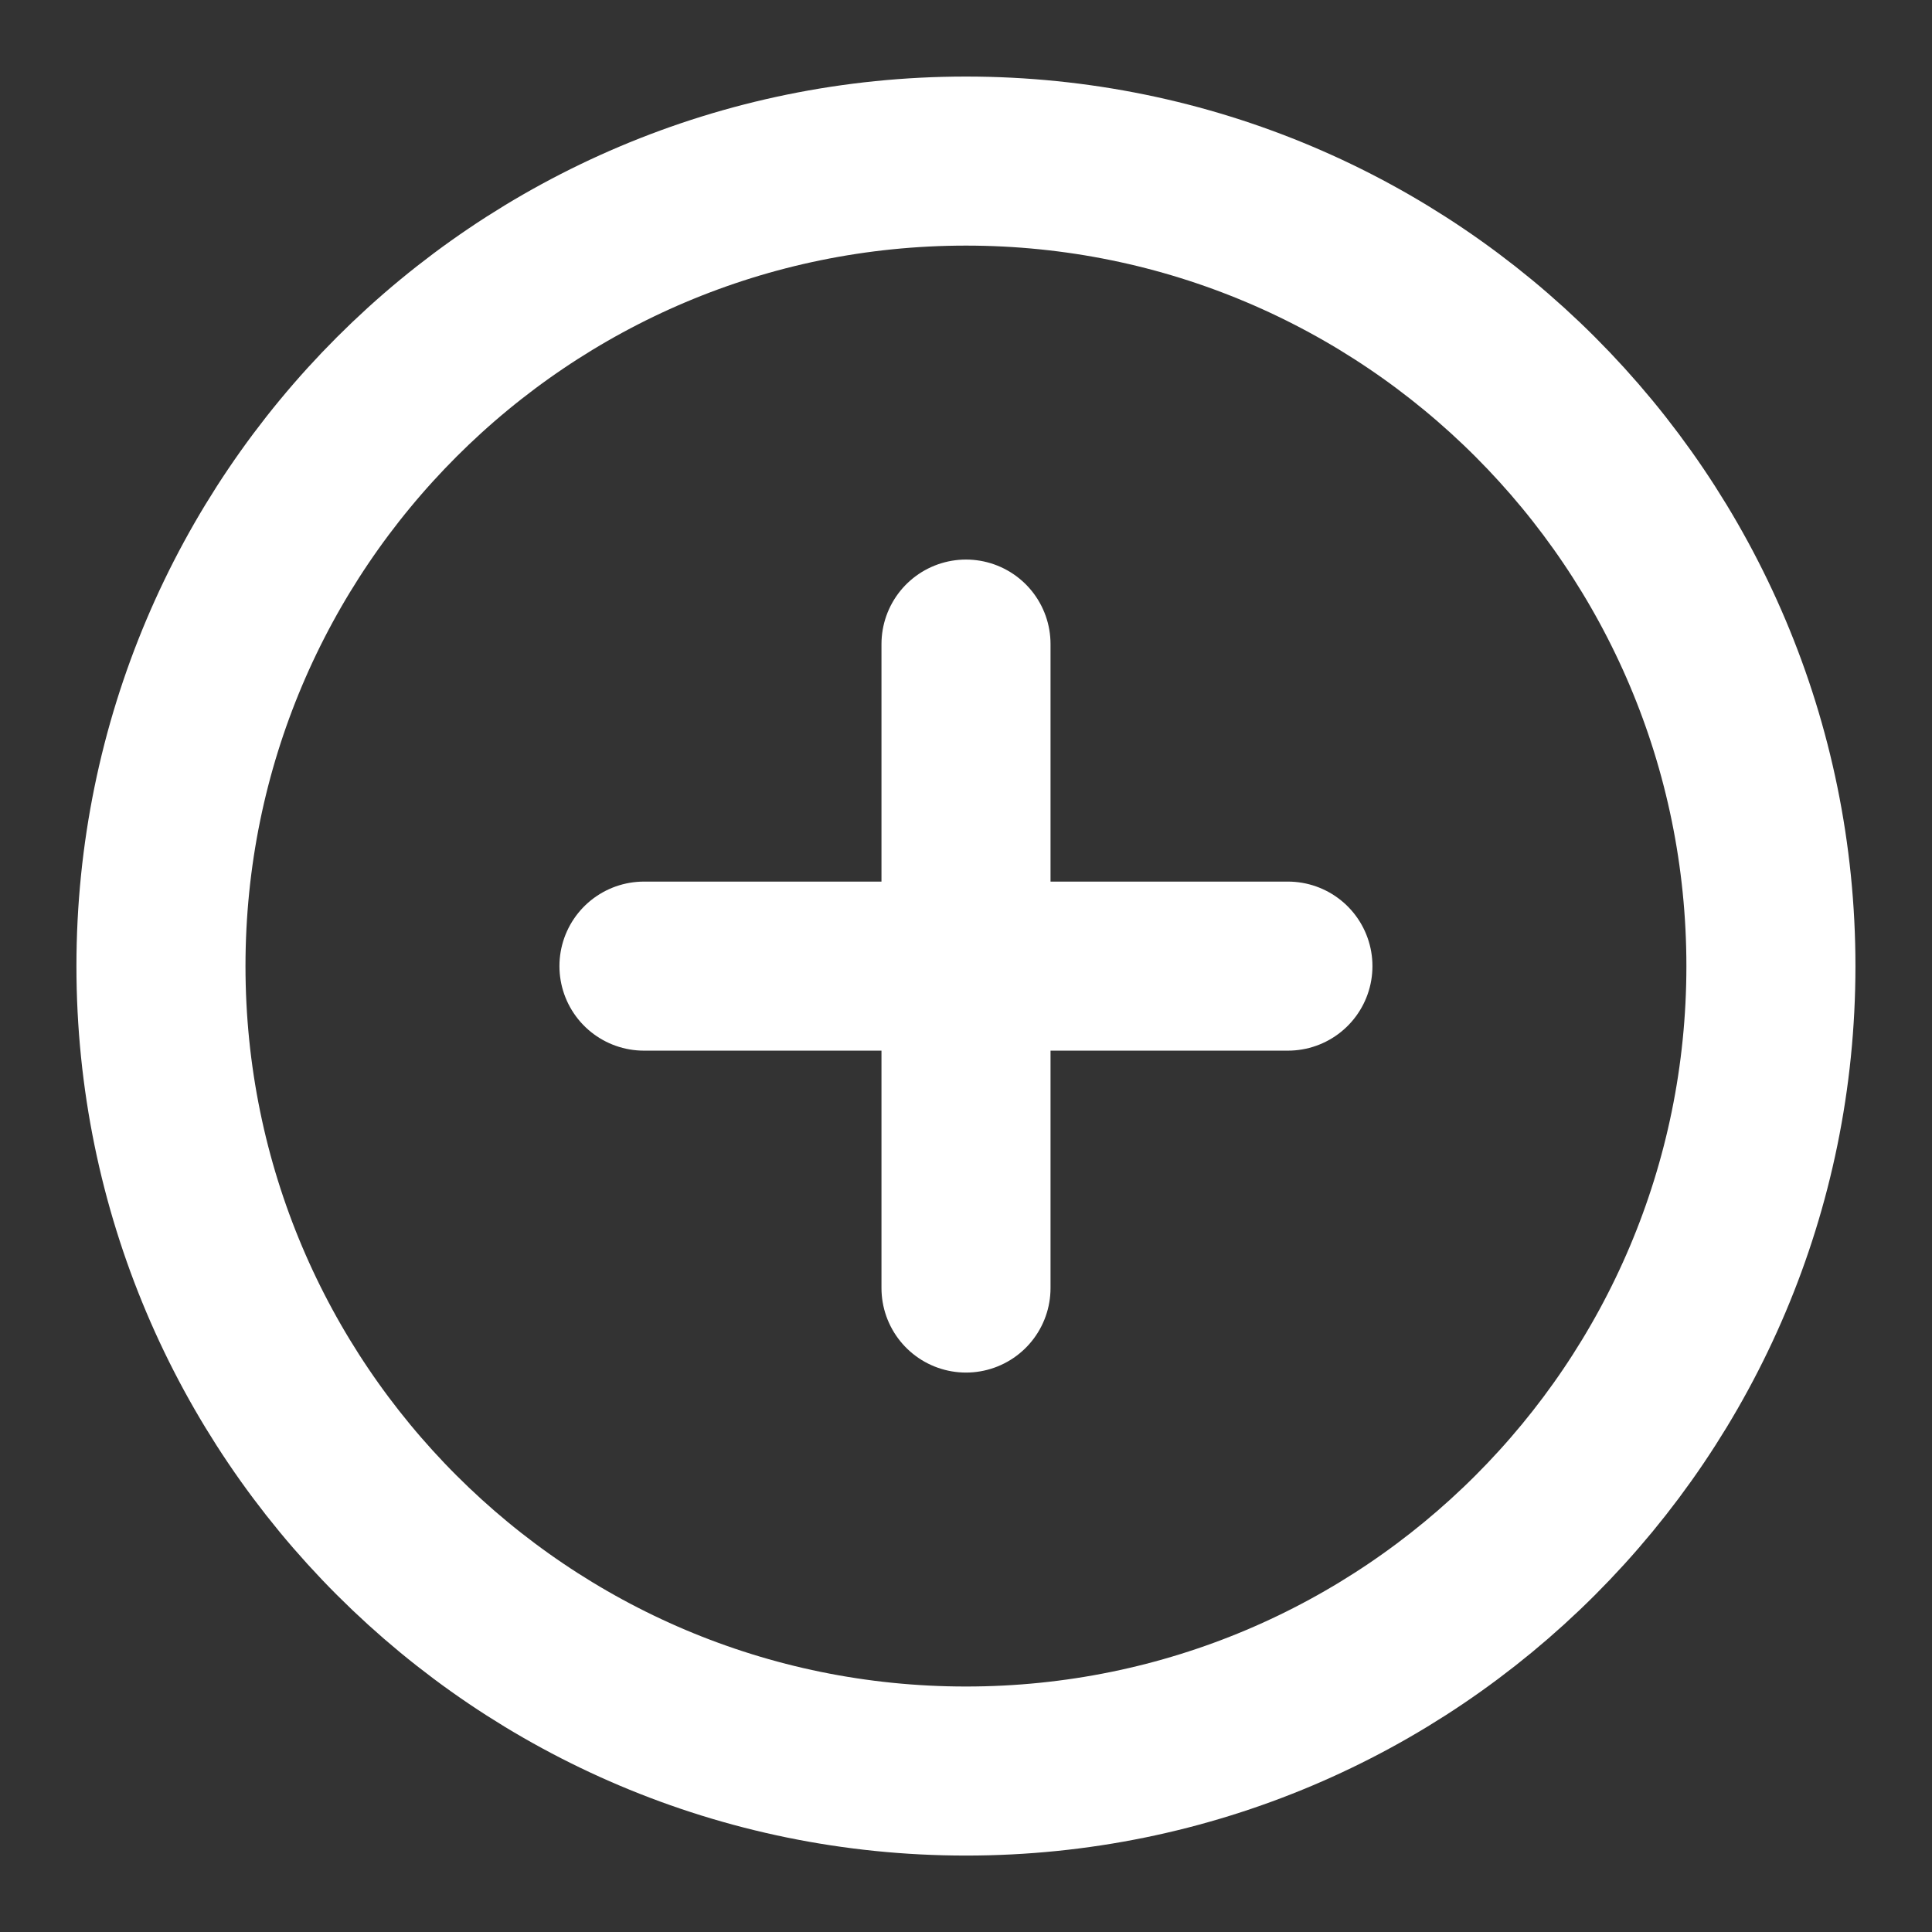 <?xml version="1.0" encoding="UTF-8"?> <svg xmlns="http://www.w3.org/2000/svg" width="16" height="16" viewBox="0 0 16 16" fill="none"><rect x="0" y="0" width="16" height="16" fill="#333333" stroke="none"/><g clip-path="url(#clip0_764_277)"><mask id="mask0_764_277" style="mask-type:luminance" maskUnits="userSpaceOnUse" x="0" y="0" width="16" height="16"><path d="M16 0H0V16H16V0Z" fill="white"></path></mask><g mask="url(#mask0_764_277)"><path d="M5.333 8.001H10.666M8 5.334V10.667M14.666 8.001C14.666 11.682 11.682 14.667 8 14.667C4.318 14.667 1.333 11.682 1.333 8.001C1.333 4.319 4.318 1.334 8 1.334C11.682 1.334 14.666 4.319 14.666 8.001Z" stroke="white" stroke-width="1.4" stroke-linecap="round" stroke-linejoin="round"></path></g></g><defs><clipPath id="clip0_764_277"><rect width="16" height="16" fill="white"></rect></clipPath></defs></svg> 
